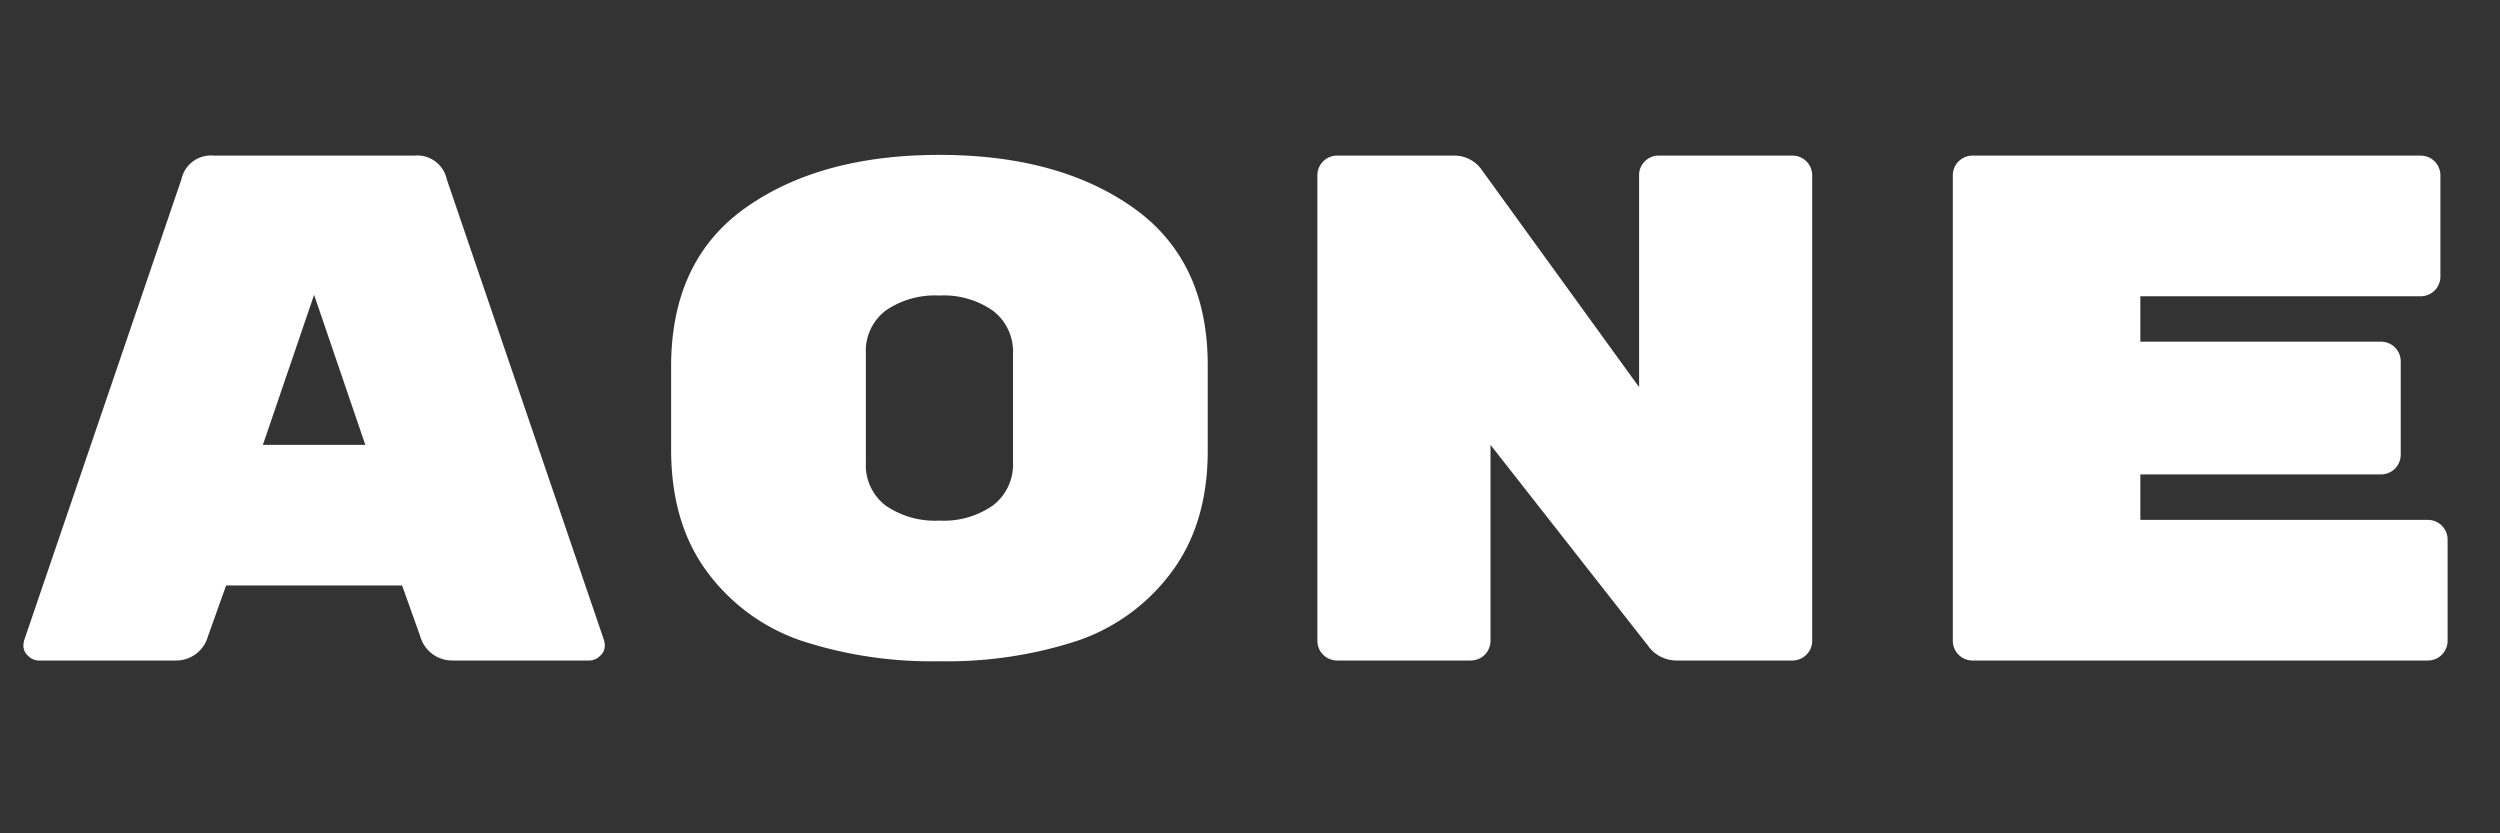 <?xml version="1.0" encoding="UTF-8"?> <svg xmlns="http://www.w3.org/2000/svg" width="300" height="100" viewBox="0 0 300 100"><rect x="0" y="0" width="300" height="100" fill="#333333" stroke="none"/> <defs> <style> .cls-1 { fill: #fff; fill-rule: evenodd; } </style> </defs> <path id="AONE" class="cls-1" d="M24.969,76.317l2.164-6.059H48.252l2.164,6.059A3.977,3.977,0,0,0,54.31,79.26H70.669A1.83,1.83,0,0,0,72.01,78.7a1.591,1.591,0,0,0,.563-1.082,2.656,2.656,0,0,0-.087-0.779L53.618,21.529a3.625,3.625,0,0,0-3.895-2.856H25.661a3.625,3.625,0,0,0-3.895,2.856L2.9,76.836a2.611,2.611,0,0,0-.087.779A1.585,1.585,0,0,0,3.374,78.7a1.827,1.827,0,0,0,1.342.563H21.074a3.979,3.979,0,0,0,3.895-2.943h0Zm6.578-22.936,6.145-18,6.145,18H31.547ZM135.972,24.916q-8.958-6.329-23.239-6.329t-23.24,6.329q-8.958,6.329-8.958,19.071v9.959q0,8.861,4.328,14.684A23.392,23.392,0,0,0,96.2,76.9a50.241,50.241,0,0,0,16.532,2.447A50.24,50.24,0,0,0,129.264,76.9,23.4,23.4,0,0,0,140.6,68.63q4.326-5.822,4.327-14.516V43.819Q144.93,31.246,135.972,24.916ZM106.285,37.264a10.446,10.446,0,0,1,6.448-1.8,10.279,10.279,0,0,1,6.448,1.842,6.19,6.19,0,0,1,2.38,5.2V55.431a6.193,6.193,0,0,1-2.38,5.2,10.279,10.279,0,0,1-6.448,1.841,10.437,10.437,0,0,1-6.448-1.8,6.073,6.073,0,0,1-2.381-5.155V42.419A6.075,6.075,0,0,1,106.285,37.264Zm91.1-17.9a2.244,2.244,0,0,0-.693,1.644V46.456L177.82,20.4a4.034,4.034,0,0,0-3.376-1.731H160.423a2.364,2.364,0,0,0-2.337,2.337V76.923a2.364,2.364,0,0,0,2.337,2.337h16.1a2.364,2.364,0,0,0,2.337-2.337V53.381l18.869,24.062a4.2,4.2,0,0,0,3.462,1.818h13.935a2.364,2.364,0,0,0,2.337-2.337V21.01a2.364,2.364,0,0,0-2.337-2.337h-16.1A2.246,2.246,0,0,0,197.381,19.365Zm59.461,37.564H285.75a2.364,2.364,0,0,0,2.337-2.337V43.34A2.364,2.364,0,0,0,285.75,41H256.842V35.551h33.669a2.366,2.366,0,0,0,2.337-2.337V21.01a2.366,2.366,0,0,0-2.337-2.337H236.675a2.364,2.364,0,0,0-2.337,2.337V76.923a2.364,2.364,0,0,0,2.337,2.337h54.7a2.364,2.364,0,0,0,2.337-2.337v-12.2a2.364,2.364,0,0,0-2.337-2.337H256.842V56.929Z"></path> </svg> 